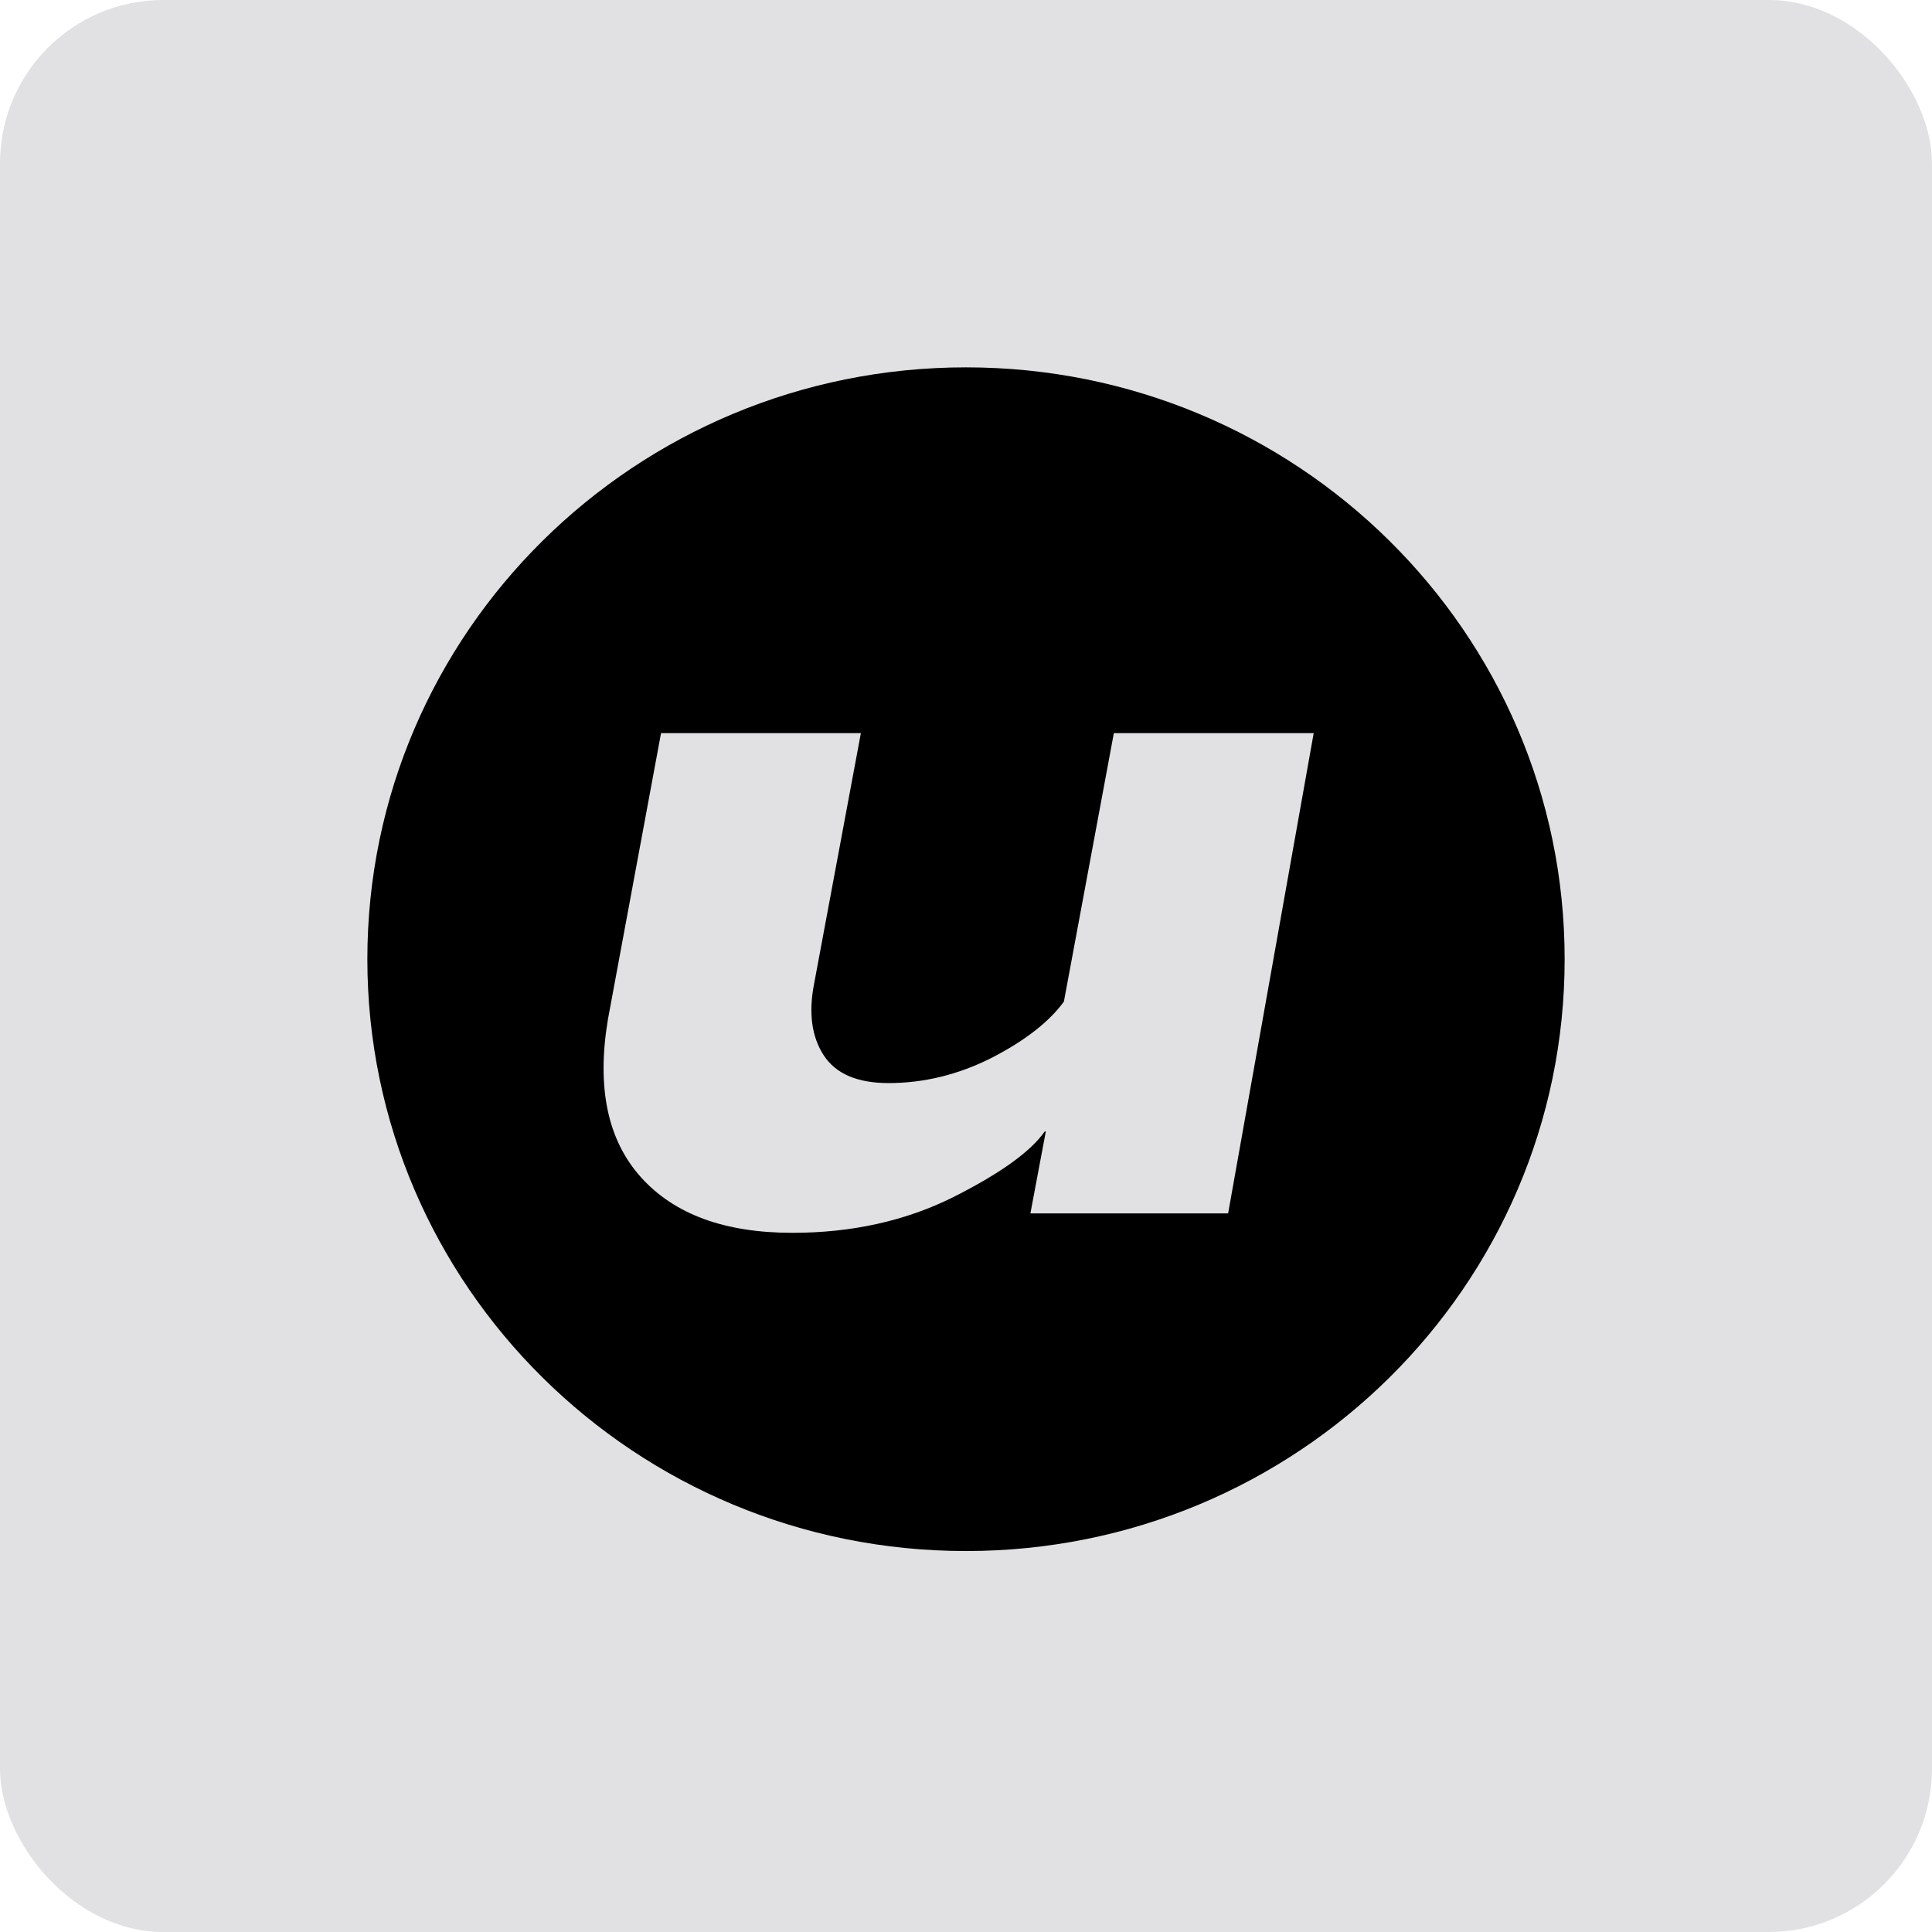 <?xml version="1.0" encoding="UTF-8"?> <svg xmlns="http://www.w3.org/2000/svg" width="142" height="142" viewBox="0 0 142 142" fill="none"><rect width="142" height="142" rx="12" fill="#E1E1E4"></rect><path fill-rule="evenodd" clip-rule="evenodd" d="M71 27C46.7 27 27 46.476 27 70.5C27 94.524 46.7 114 71 114C95.3 114 115 94.524 115 70.5C115 46.476 95.3 27 71 27ZM48.586 53.885L44.68 74.932C43.846 79.927 44.654 83.789 47.102 86.518C49.549 89.247 53.26 90.611 58.234 90.611C62.583 90.611 66.502 89.749 69.992 88.024C73.482 86.273 75.747 84.651 76.789 83.158H76.867L75.734 89.182H90.266L96.555 53.885H81.867L78.195 73.619C77.102 75.112 75.331 76.49 72.883 77.751C70.435 78.987 67.909 79.605 65.305 79.605C63.013 79.605 61.424 78.923 60.539 77.558C59.654 76.194 59.419 74.443 59.836 72.306L63.273 53.885H48.586Z" fill="black"></path></svg> 